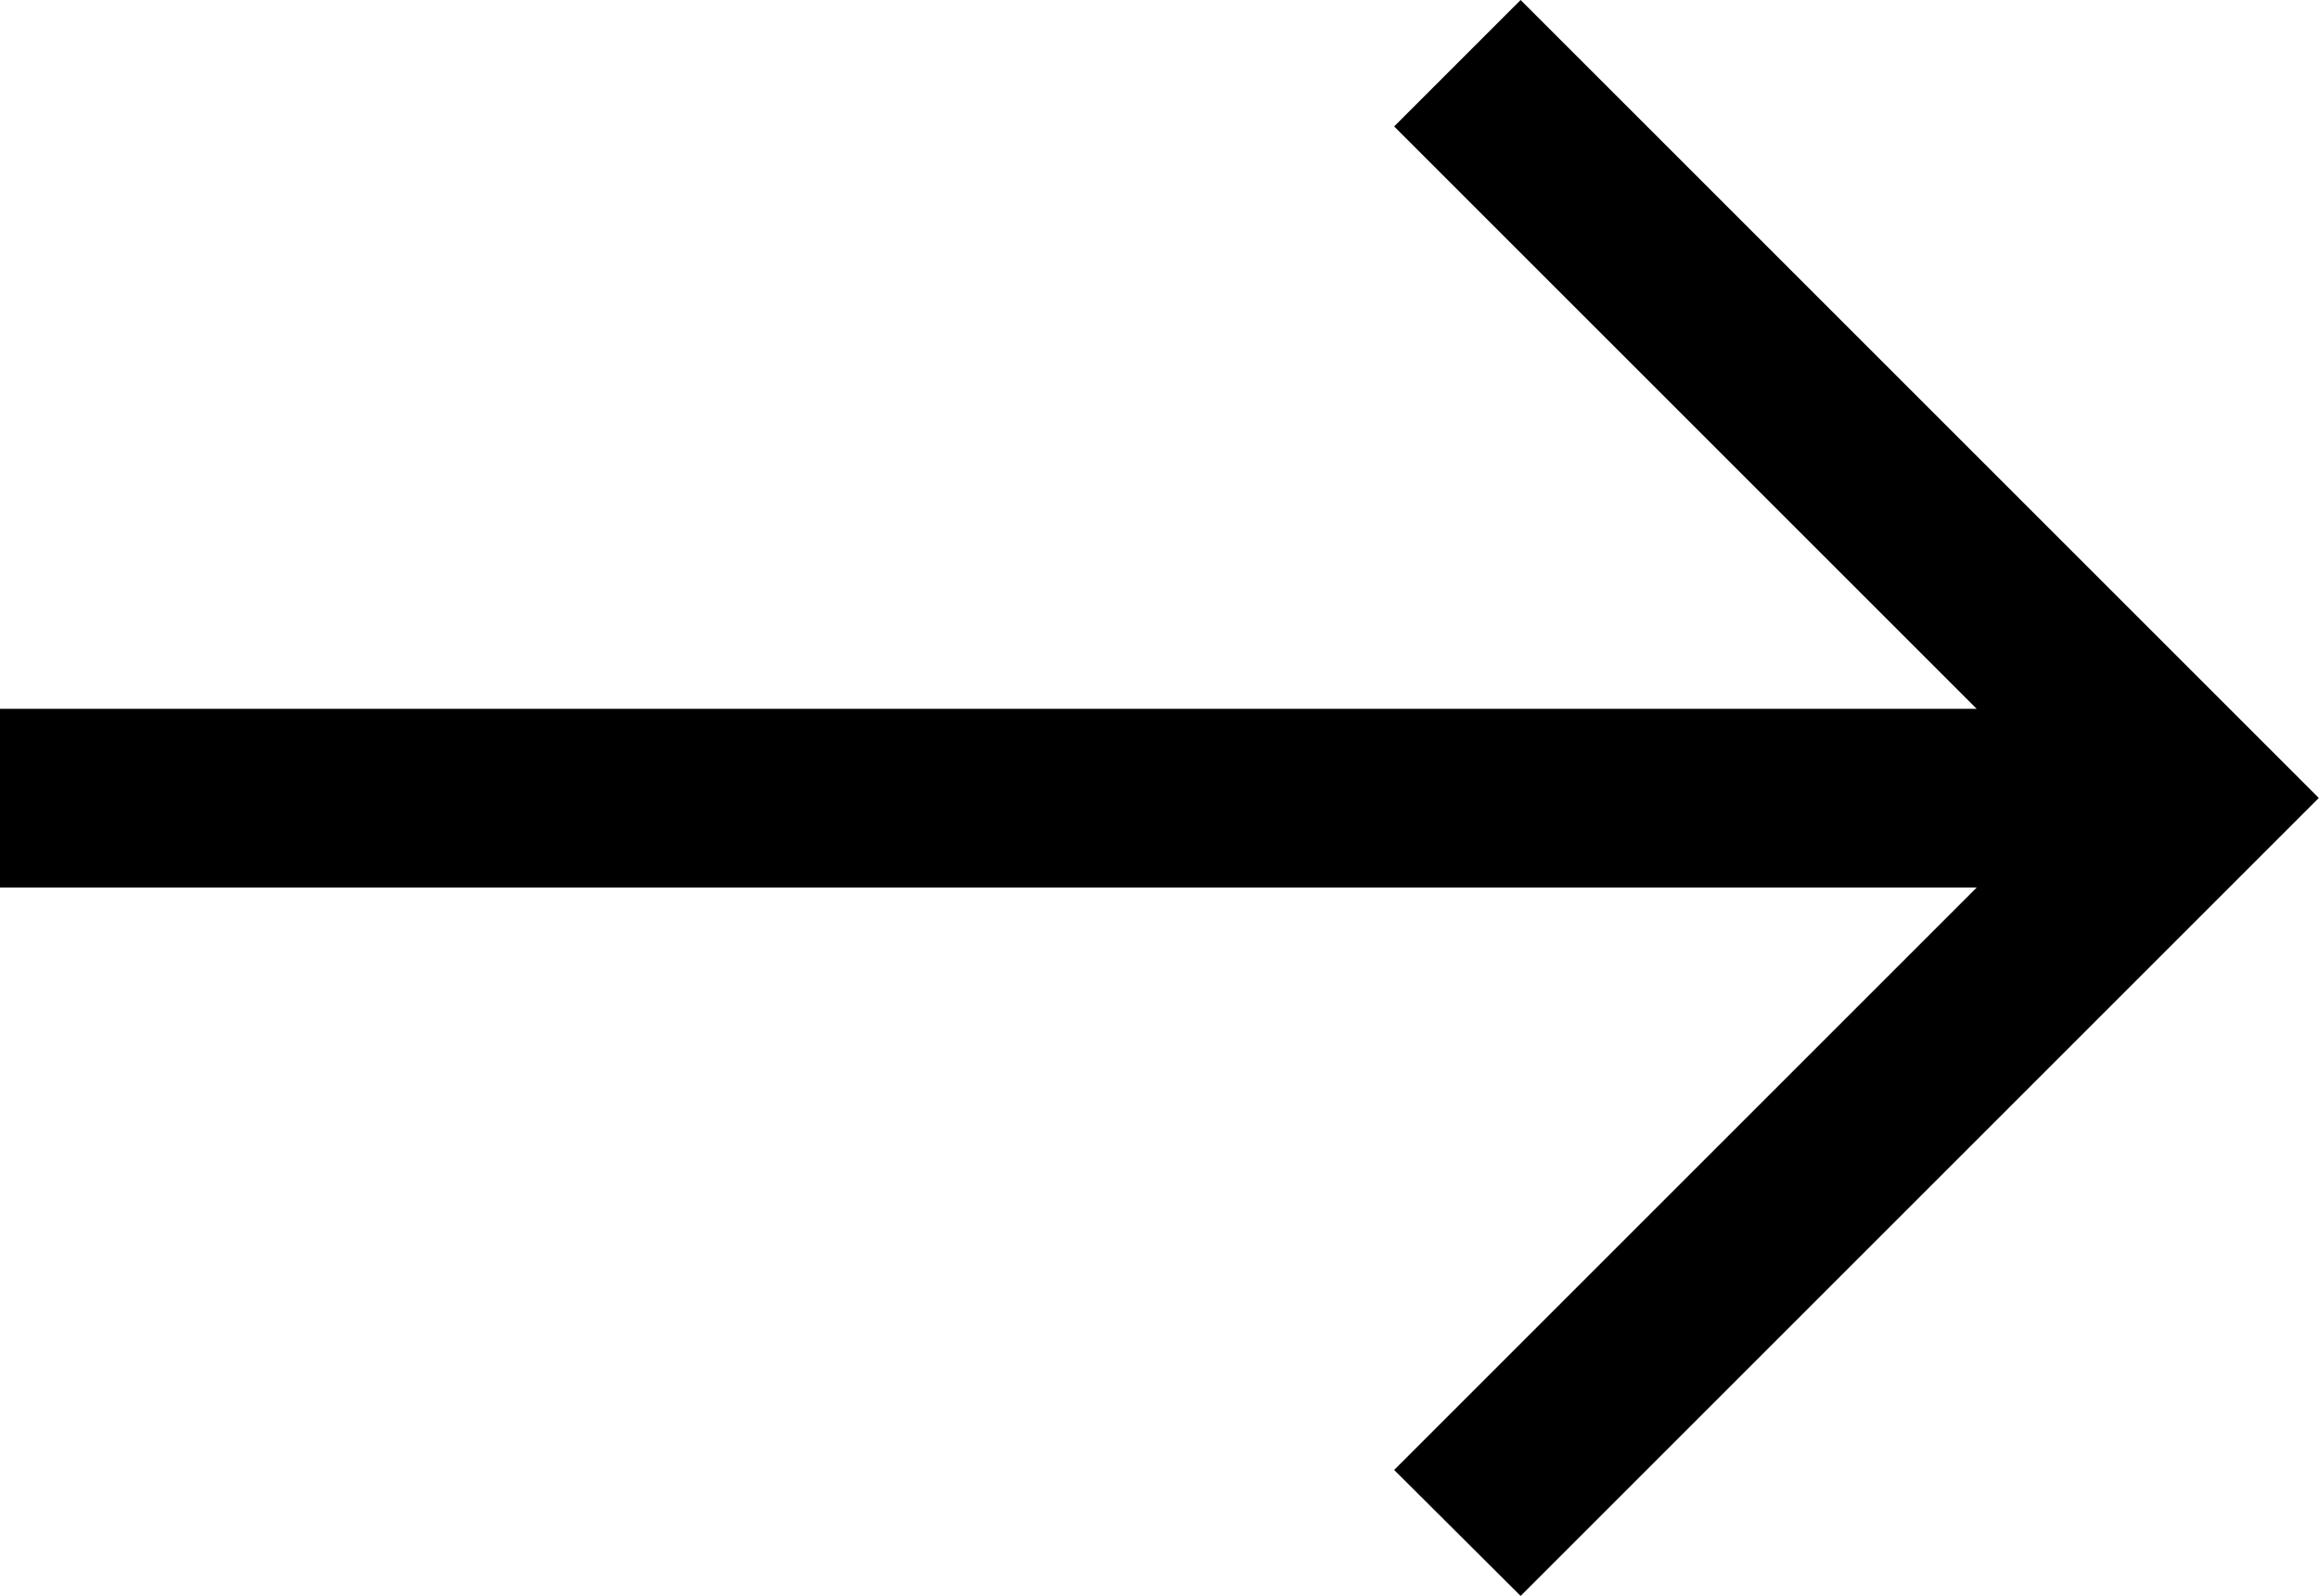 <svg xmlns="http://www.w3.org/2000/svg" width="20.338" height="14.004" viewBox="0 0 20.338 14.004">
  <g id="btn-arrow-short-black" transform="translate(15)">
    <path id="パス_57" data-name="パス 57" d="M30.072,0,28.963,1.109l5.109,5.109H16.736V7.786H34.072l-5.109,5.109L30.072,14l7-7Z" transform="translate(-31.736)"/>
  </g>
</svg>
